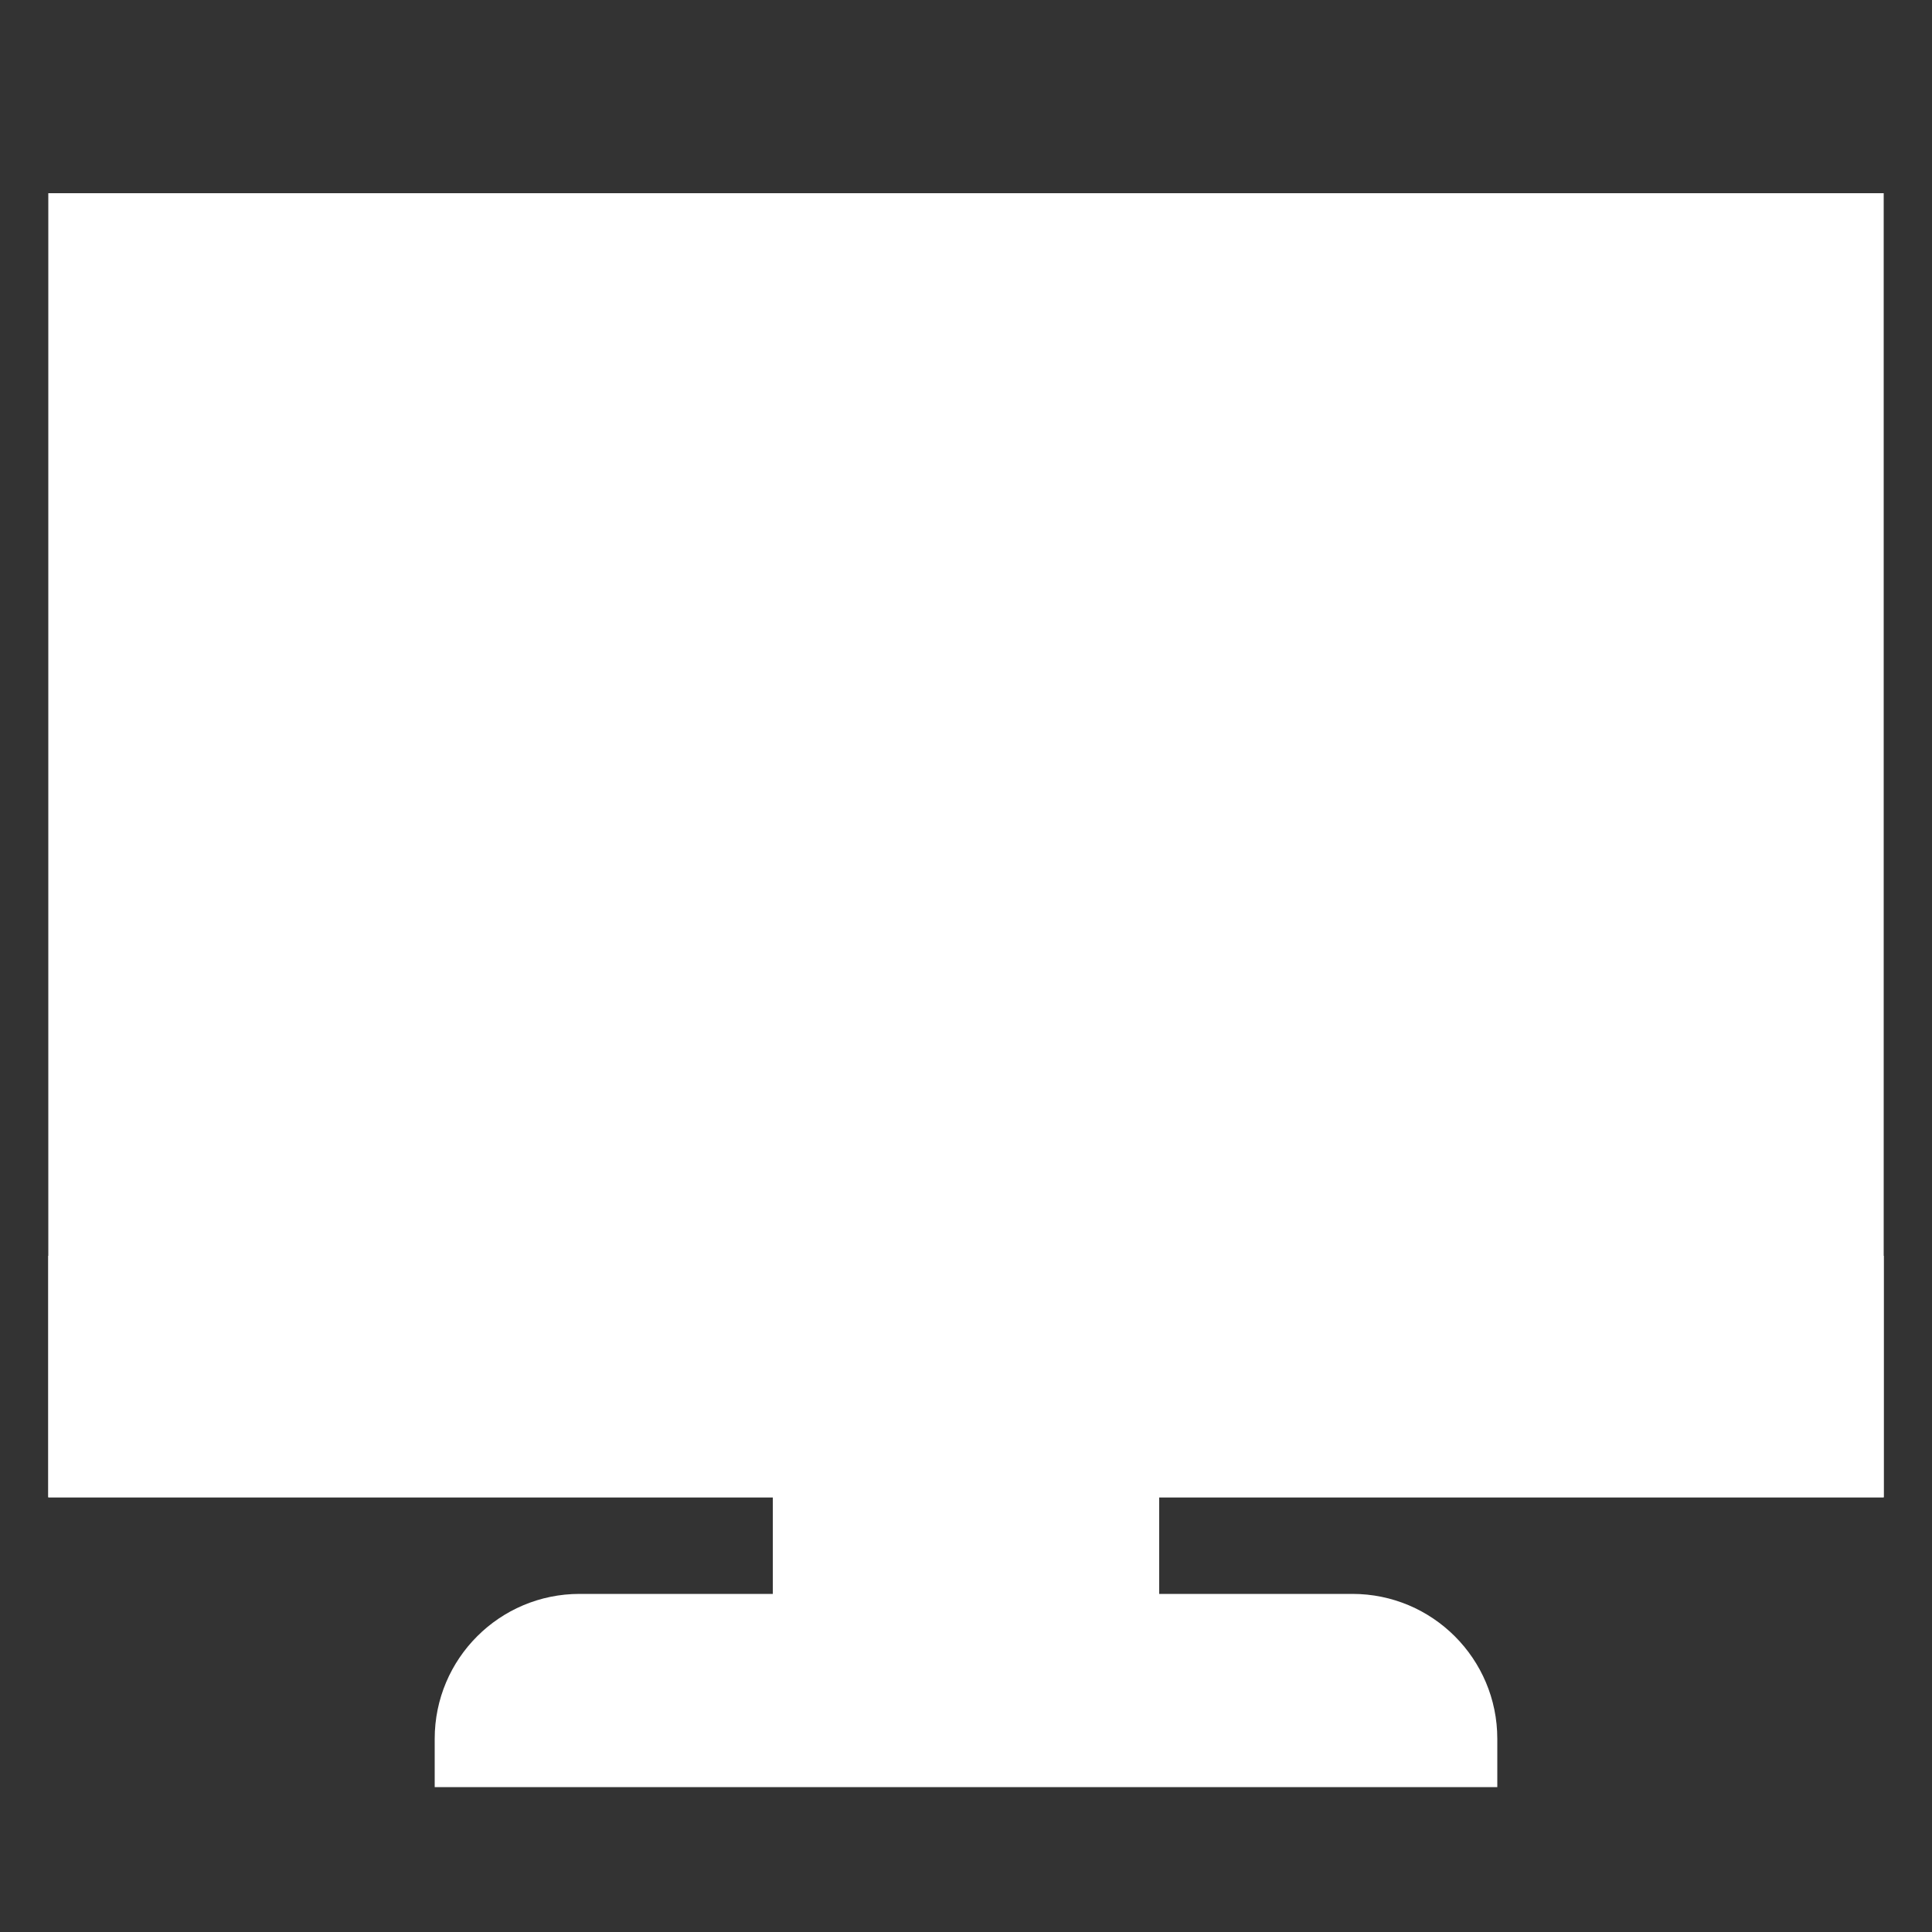 <?xml version="1.0" encoding="UTF-8"?>
<svg width="40" height="40" xmlns="http://www.w3.org/2000/svg" xmlns:svg="http://www.w3.org/2000/svg">
 <rect width="100%" height="100%" fill="#333333" stroke="none"/>
 <title>task manager</title>
 <g>
  <title>Layer 1</title>
  <g id="svg_1">
   <rect id="svg_2" fill="#ffffff" height="6" width="7" y="28.5" x="16.5"/>
   <path id="svg_3" fill="#ffffff" d="m23,29l0,5l-6,0l0,-5l6,0m1,-1l-8,0l0,7l8,0l0,-7l0,0z"/>
  </g>
  <g id="svg_4">
   <rect id="svg_5" fill="#ffffff" height="26" width="37" y="4.5" x="1.5"/>
   <g id="svg_6">
    <path id="svg_7" fill="#ffffff" d="m38,5l0,25l-36,0l0,-25l36,0m1,-1l-38,0l0,27l38,0l0,-27l0,0z"/>
   </g>
  </g>
  <g id="svg_8">
   <rect id="svg_9" fill="#ffffff" height="4" width="37" y="26.5" x="1.5"/>
   <path id="svg_10" fill="#ffffff" d="m38,27l0,3l-36,0l0,-3l36,0m1,-1l-38,0l0,5l38,0l0,-5l0,0z"/>
  </g>
  <g id="svg_11">
   <path id="svg_12" fill="#ffffff" d="m9.5,36.5l0,-0.5c0,-1.379 1.121,-2.5 2.5,-2.5l16,0c1.379,0 2.5,1.121 2.5,2.5l0,0.5l-21,0z"/>
   <path id="svg_13" fill="#ffffff" d="m28,34c1.103,0 2,0.897 2,2l-20,0c0,-1.103 0.897,-2 2,-2l16,0m0,-1l-16,0c-1.657,0 -3,1.343 -3,3l0,1l22,0l0,-1c0,-1.657 -1.343,-3 -3,-3l0,0z"/>
  </g>
  <path id="svg_14" fill="#FFFFFF" d="m36.5,29l-2,0c-0.276,0 -0.5,-0.224 -0.5,-0.5l0,0c0,-0.276 0.224,-0.5 0.5,-0.5l2,0c0.276,0 0.5,0.224 0.5,0.5l0,0c0,0.276 -0.224,0.5 -0.5,0.5z"/>
  <polyline fill-opacity="0" id="svg_15" fill="none" stroke="#ffffff" stroke-miterlimit="10" points="2,15.5 13,15.5 16.5,9 22.5,22 26,15.5 38,15.5 "/>
 </g>
</svg>